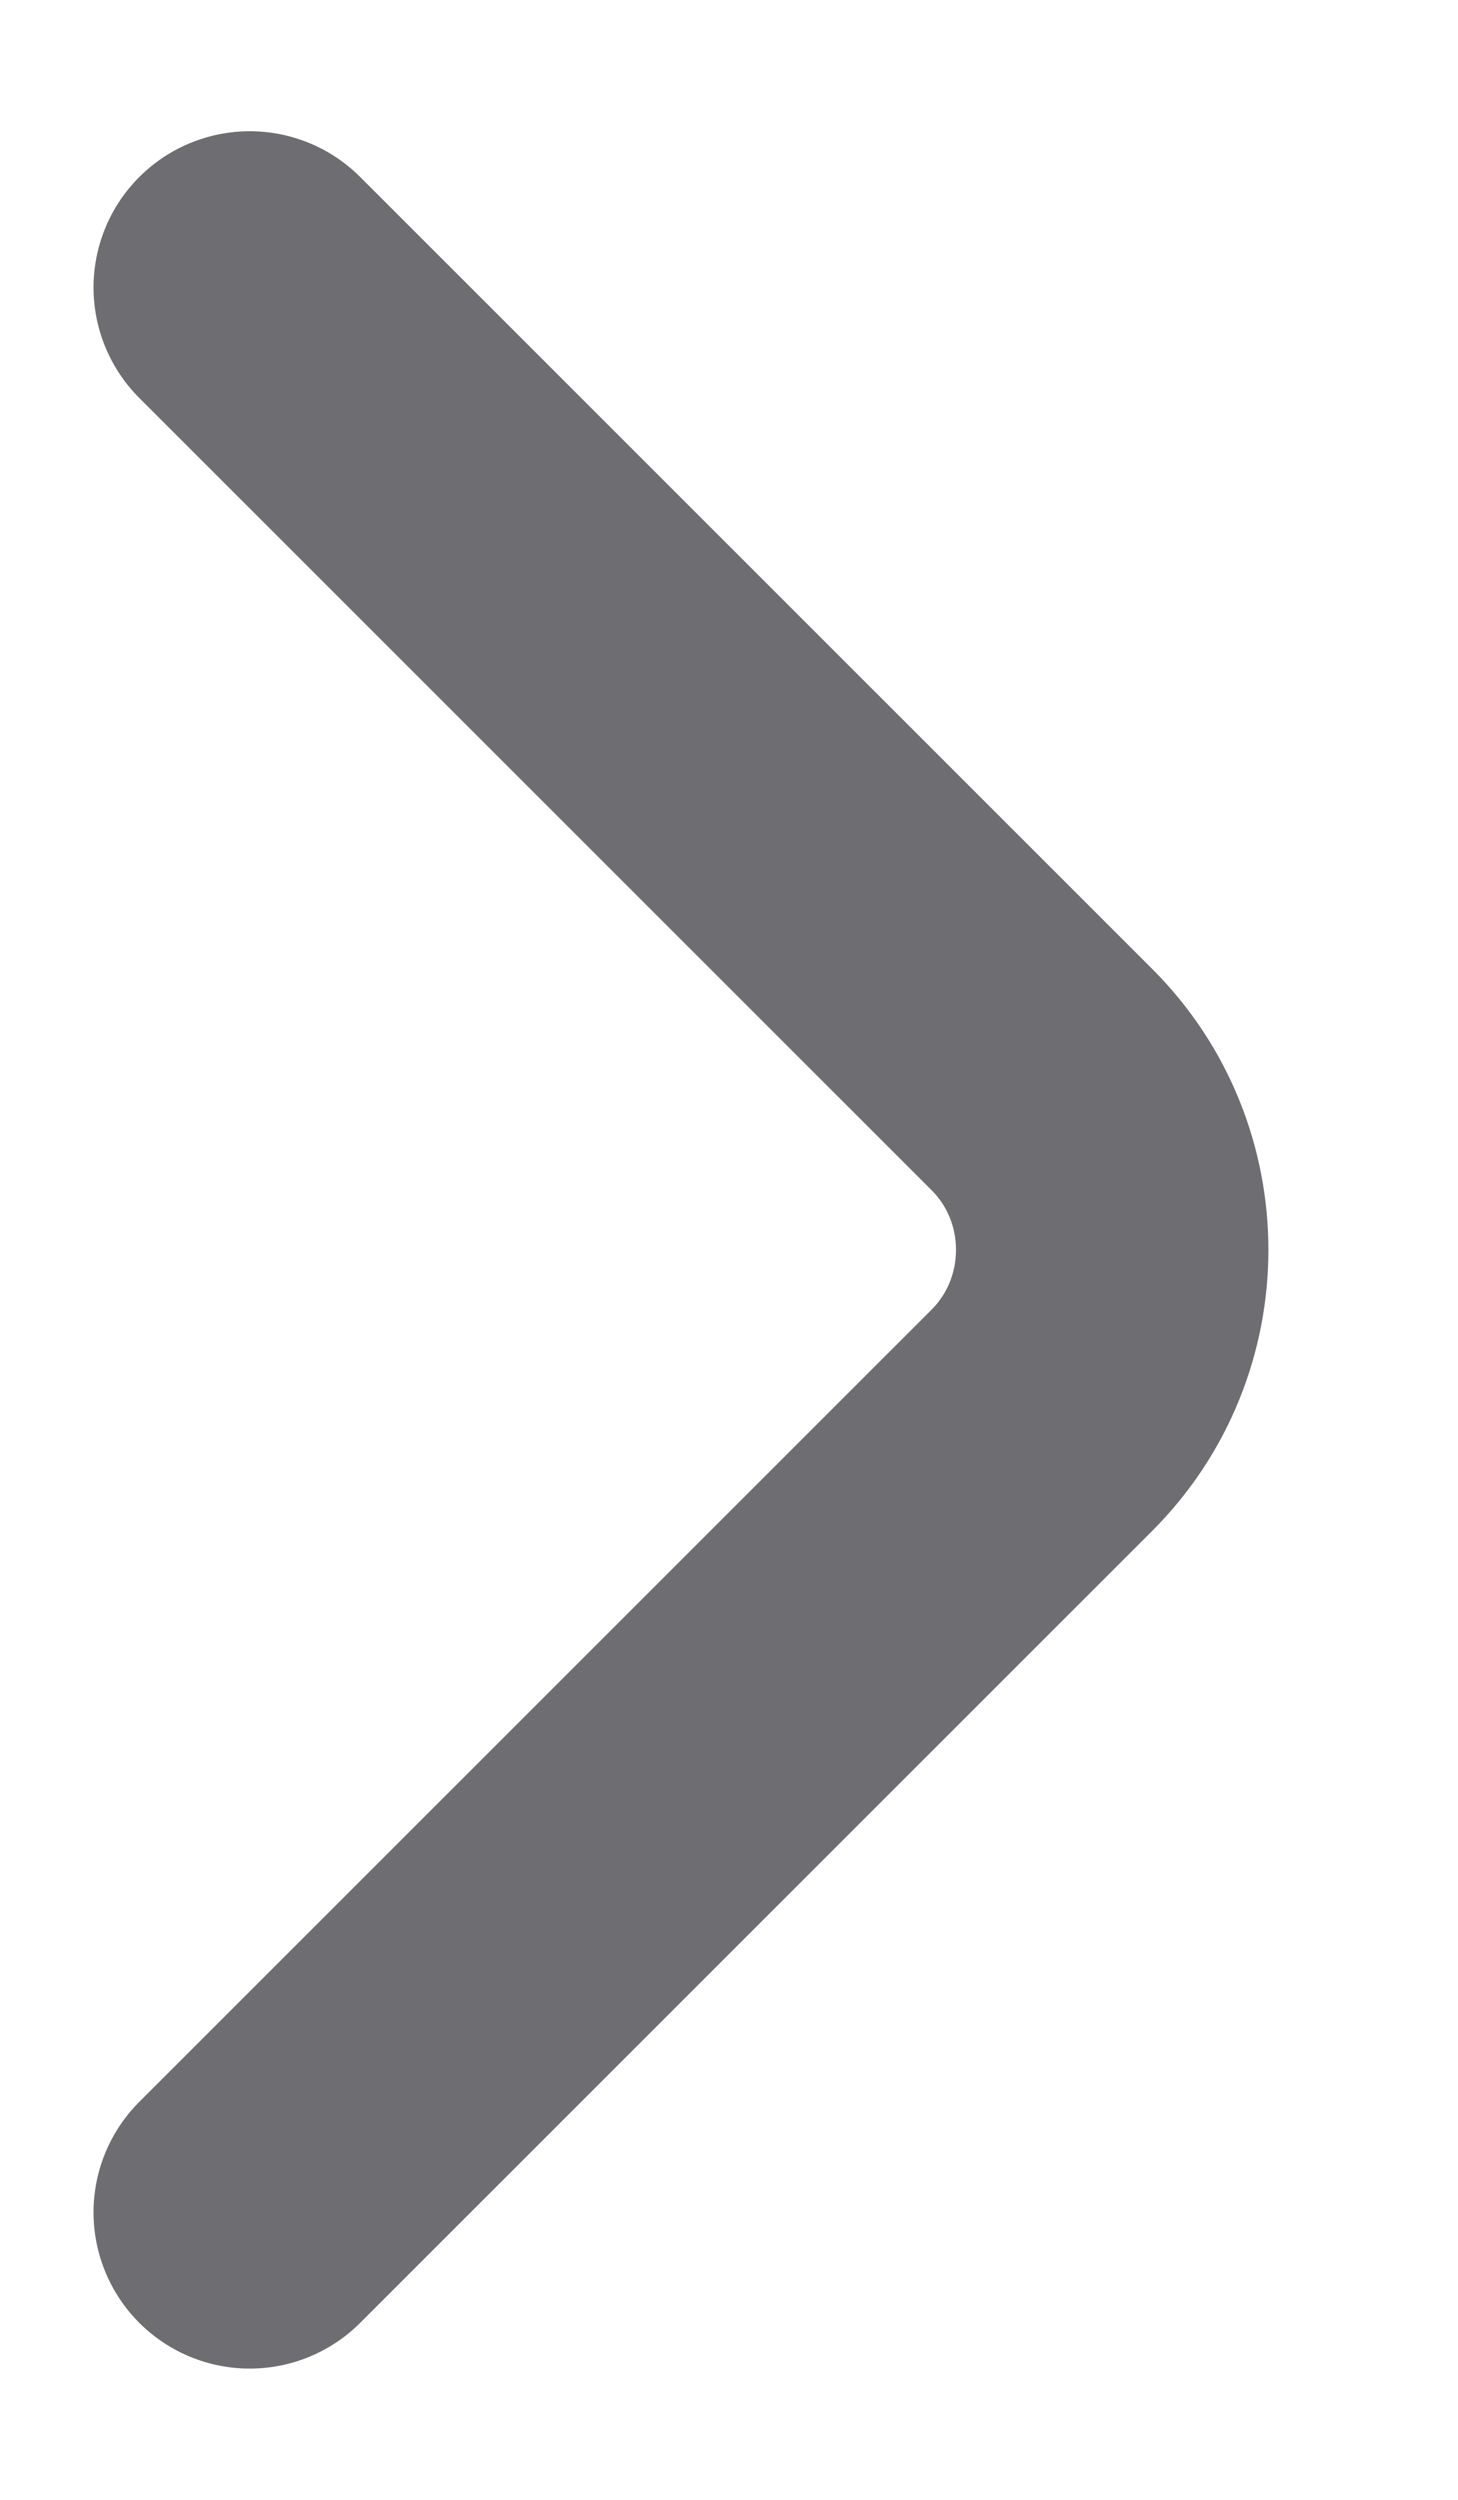 <svg width="7" height="12" viewBox="0 0 7 12" fill="none" xmlns="http://www.w3.org/2000/svg">
<path d="M1.199 10.62L5.003 6.817C5.452 6.367 5.452 5.632 5.003 5.183L1.199 1.38" stroke="#6E6D71" stroke-width="1.5" stroke-miterlimit="10" stroke-linecap="round" stroke-linejoin="round"/>
</svg>
